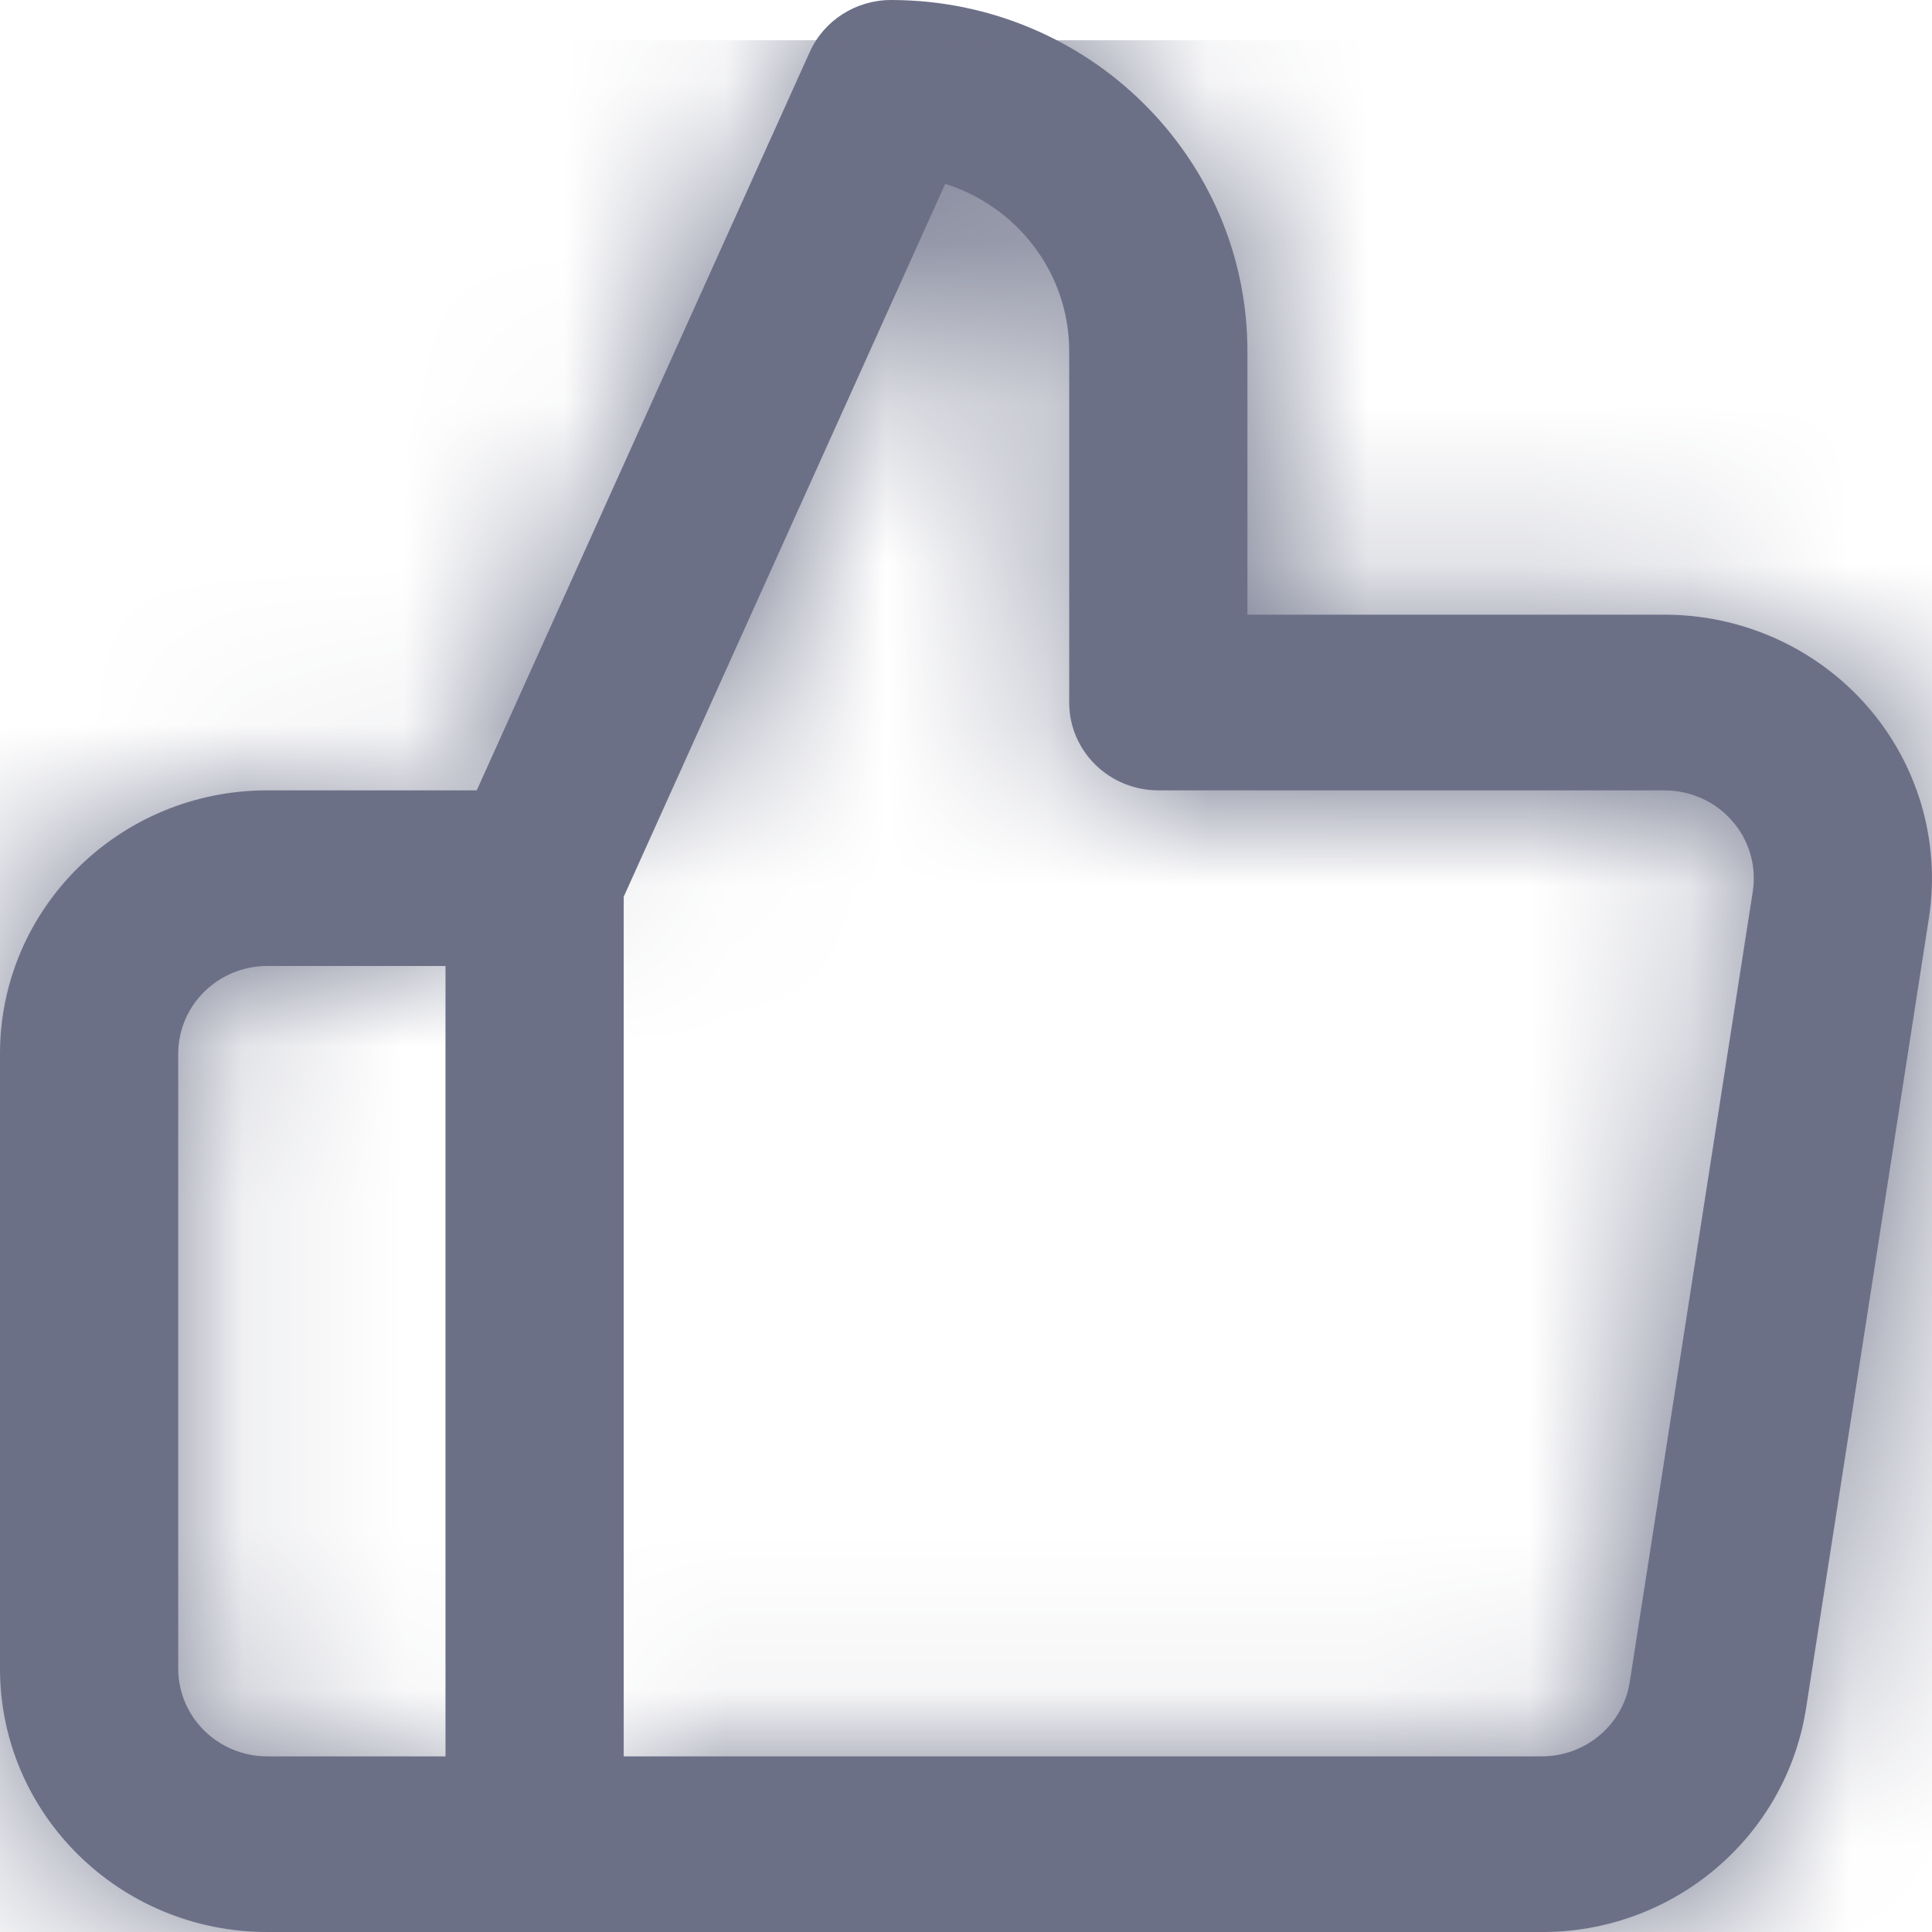<?xml version="1.0" encoding="UTF-8"?>
<svg width="12px" height="12px" viewBox="0 0 12 12" version="1.1" xmlns="http://www.w3.org/2000/svg" xmlns:xlink="http://www.w3.org/1999/xlink">
    <!-- Generator: Sketch 63.1 (92452) - https://sketch.com -->
    <title>thumbs-up</title>
    <desc>Created with Sketch.</desc>
    <defs>
        <path d="M10.321,3.818 C10.808,3.813 11.273,4.018 11.593,4.381 C11.912,4.743 12.054,5.225 11.981,5.701 L11.218,10.609 C11.093,11.416 10.385,12.009 9.563,12 L3.321,12 C3.015,12 2.767,11.756 2.767,11.454 L2.767,5.454 C2.767,5.378 2.783,5.303 2.815,5.233 L5.029,0.324 C5.117,0.127 5.316,0 5.534,0 C6.757,0 7.748,0.977 7.748,2.182 L7.748,3.818 L10.321,3.818 Z M3.874,10.909 L9.57,10.909 C9.846,10.912 10.082,10.714 10.123,10.445 L10.887,5.536 C10.911,5.378 10.864,5.217 10.757,5.097 C10.651,4.976 10.496,4.907 10.327,4.909 L7.195,4.909 C6.889,4.909 6.641,4.665 6.641,4.364 L6.641,2.182 C6.641,1.695 6.318,1.283 5.871,1.142 L3.874,5.57 L3.874,10.909 Z M2.767,6 L1.66,6 C1.355,6 1.107,6.244 1.107,6.545 L1.107,10.364 C1.107,10.665 1.355,10.909 1.66,10.909 L2.767,10.909 L2.767,6 Z M3.321,12 L1.66,12 C0.743,12 0,11.267 0,10.364 L0,6.545 C0,5.642 0.743,4.909 1.66,4.909 L3.321,4.909 C3.626,4.909 3.874,5.153 3.874,5.454 L3.874,11.454 C3.874,11.756 3.626,12 3.321,12 Z" id="path-1"></path>
    </defs>
    <g id="Welcome" stroke="none" stroke-width="1" fill="none" fill-rule="evenodd">
        <g id="Desktop-Wireframe-Einzelansicht" transform="translate(-474, -759)">
            <g id="Metabox" transform="translate(377, 757)">
                <g id="leiste">
                    <g id="akdb_bewertungen" transform="translate(97, 0)">
                        <g id="Group">
                            <g id="thumbs-up" transform="translate(0, 2)">
                                <mask id="mask-2" fill="white">
                                    <use xlink:href="#path-1"></use>
                                </mask>
                                <use id="Shape" fill="#6C7087" fill-rule="nonzero" xlink:href="#path-1"></use>
                                <g id="🎨Color" mask="url(#mask-2)" fill="#6C7087">
                                    <g transform="translate(0, 0.25)" id="Rectangle">
                                        <rect x="0" y="0" width="12.75" height="12.75"></rect>
                                    </g>
                                </g>
                            </g>
                        </g>
                    </g>
                </g>
            </g>
        </g>
    </g>
</svg>
